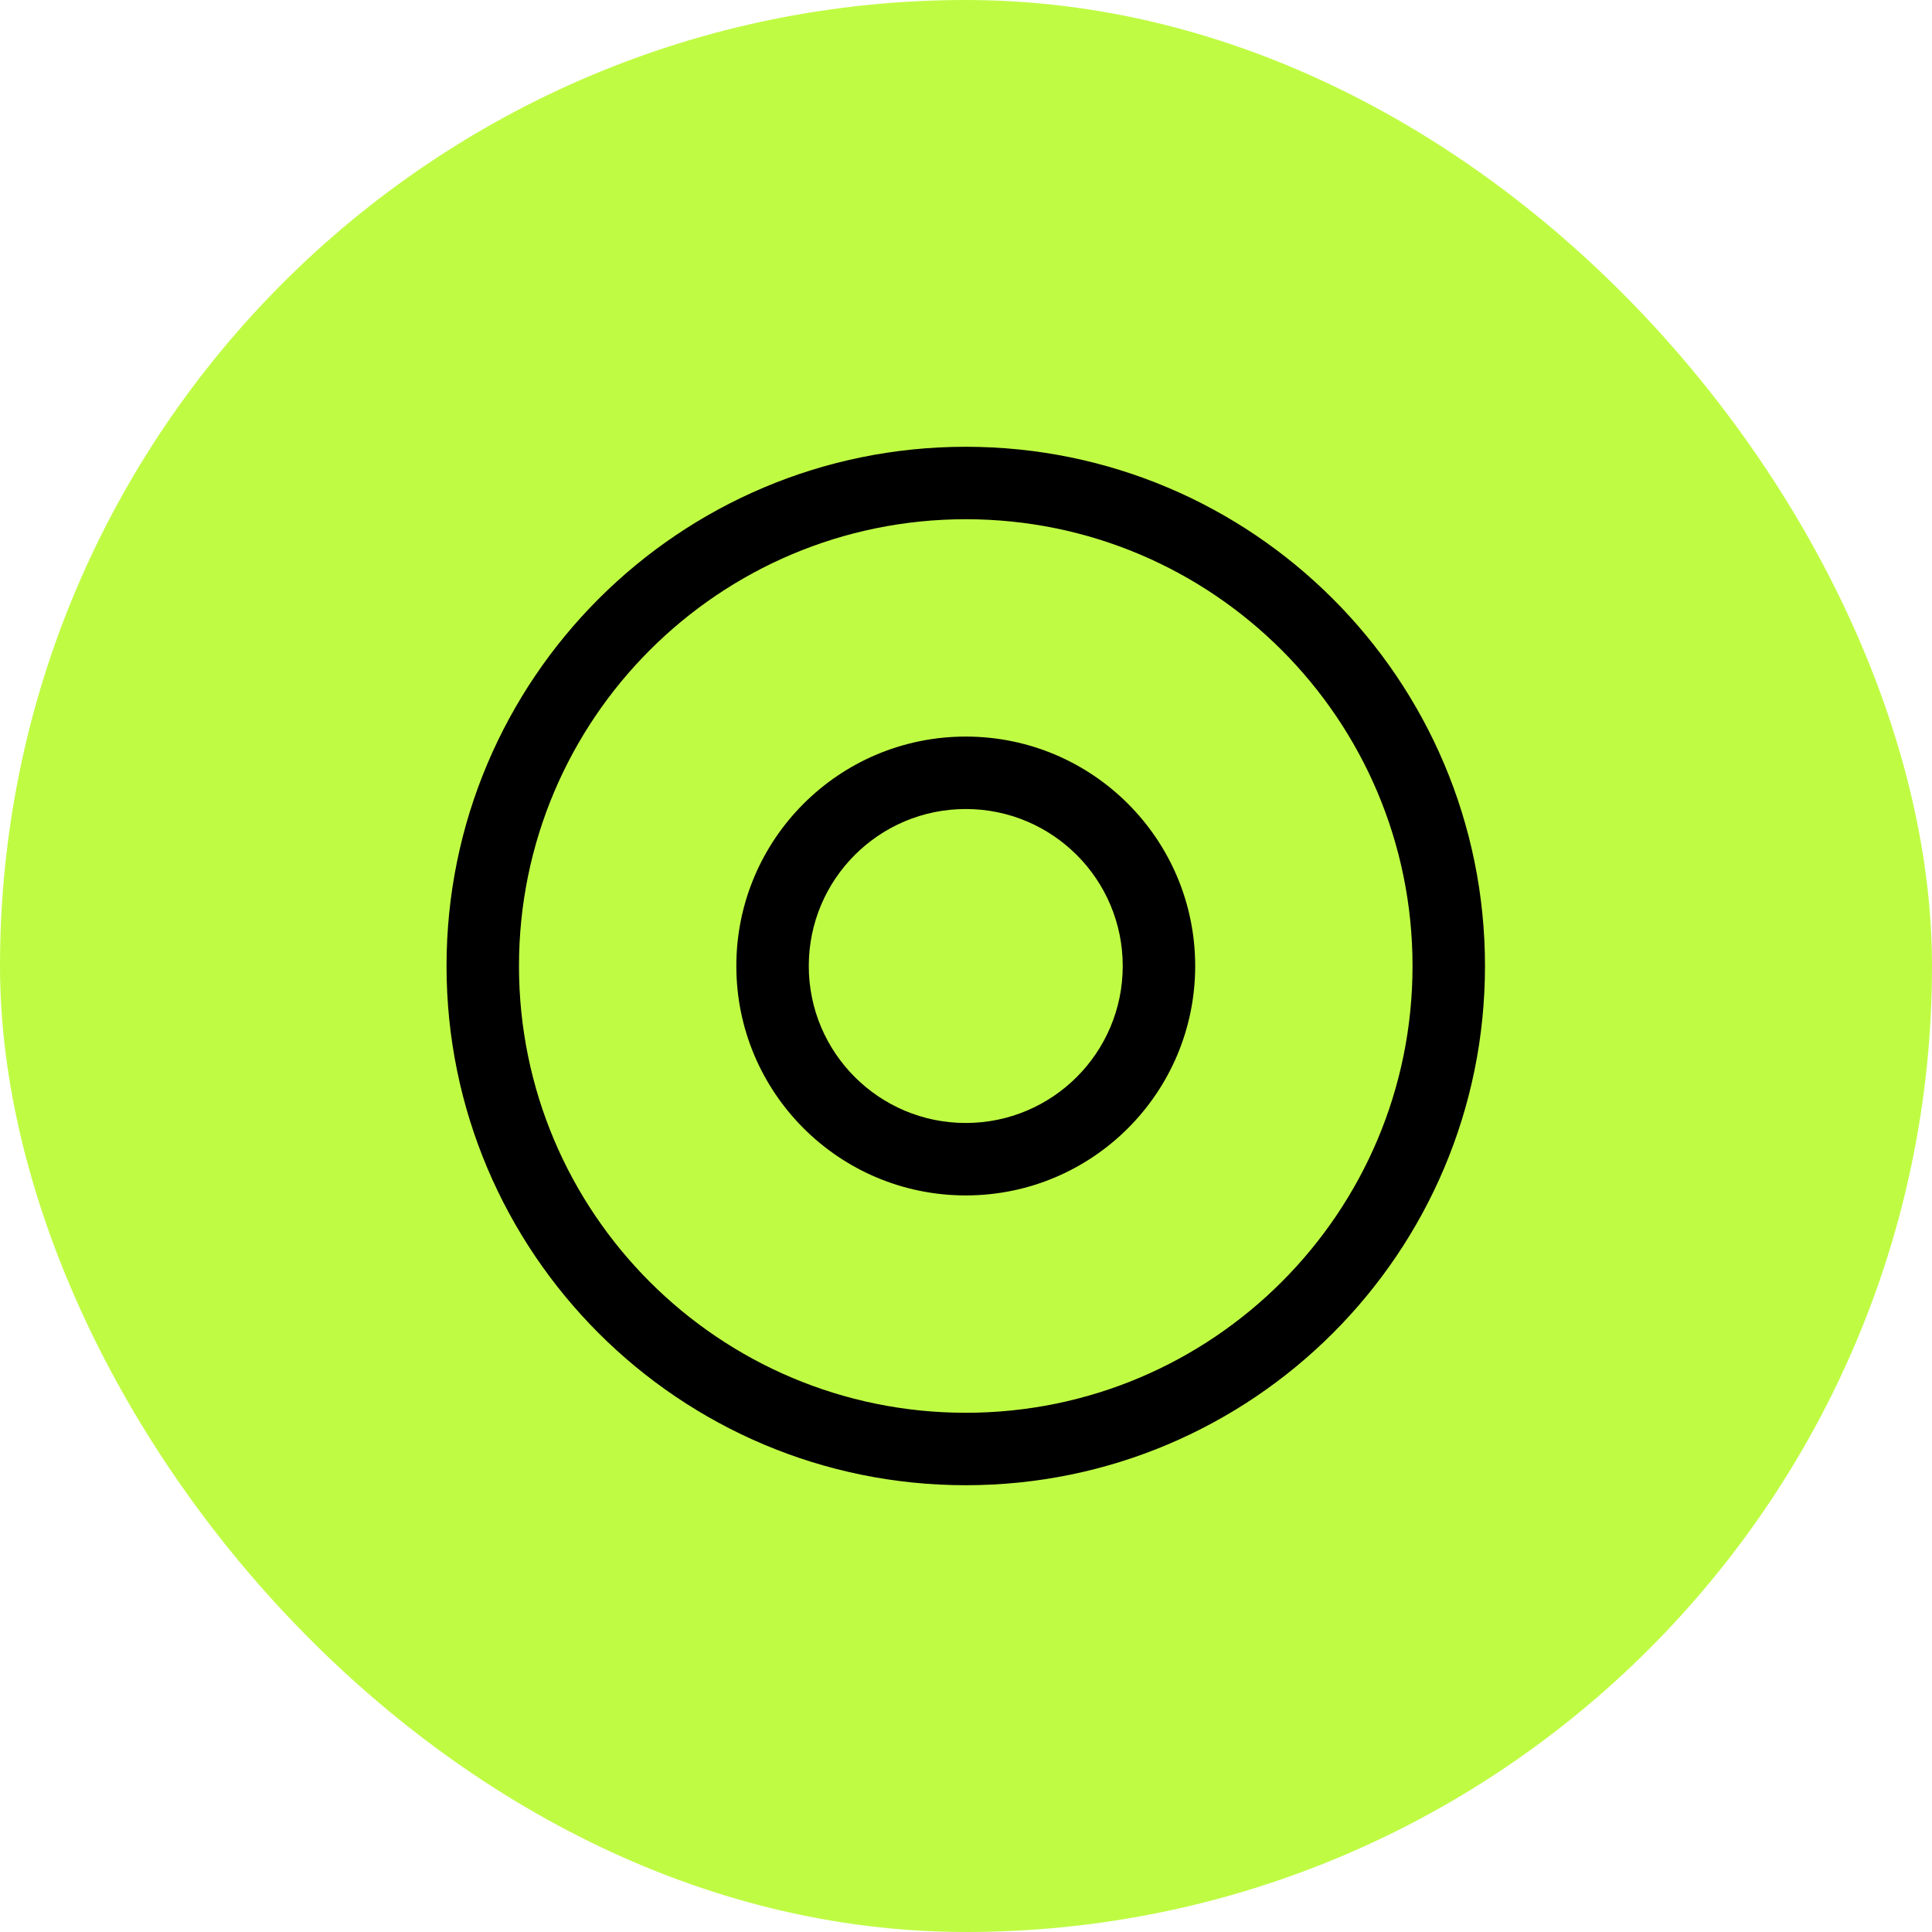 <svg xmlns="http://www.w3.org/2000/svg" fill="none" viewBox="0 0 24 24" height="24" width="24">
<rect fill="#C0FB44" rx="12" height="24" width="24"></rect>
<path fill="black" d="M11.997 6.45C8.932 6.45 6.447 8.935 6.447 12C6.447 15.065 8.932 17.55 11.997 17.55C15.062 17.55 17.547 15.065 17.547 12C17.547 8.935 15.062 6.45 11.997 6.45ZM5.547 12C5.547 8.438 8.435 5.55 11.997 5.55C15.559 5.55 18.447 8.438 18.447 12C18.447 15.562 15.559 18.45 11.997 18.45C8.435 18.45 5.547 15.562 5.547 12ZM11.997 10.05C10.92 10.05 10.047 10.923 10.047 12C10.047 13.077 10.92 13.95 11.997 13.95C13.074 13.95 13.947 13.077 13.947 12C13.947 10.923 13.074 10.05 11.997 10.05ZM9.147 12C9.147 10.426 10.423 9.15 11.997 9.15C13.571 9.15 14.847 10.426 14.847 12C14.847 13.574 13.571 14.85 11.997 14.85C10.423 14.85 9.147 13.574 9.147 12Z" clip-rule="evenodd" fill-rule="evenodd"></path>
</svg>
